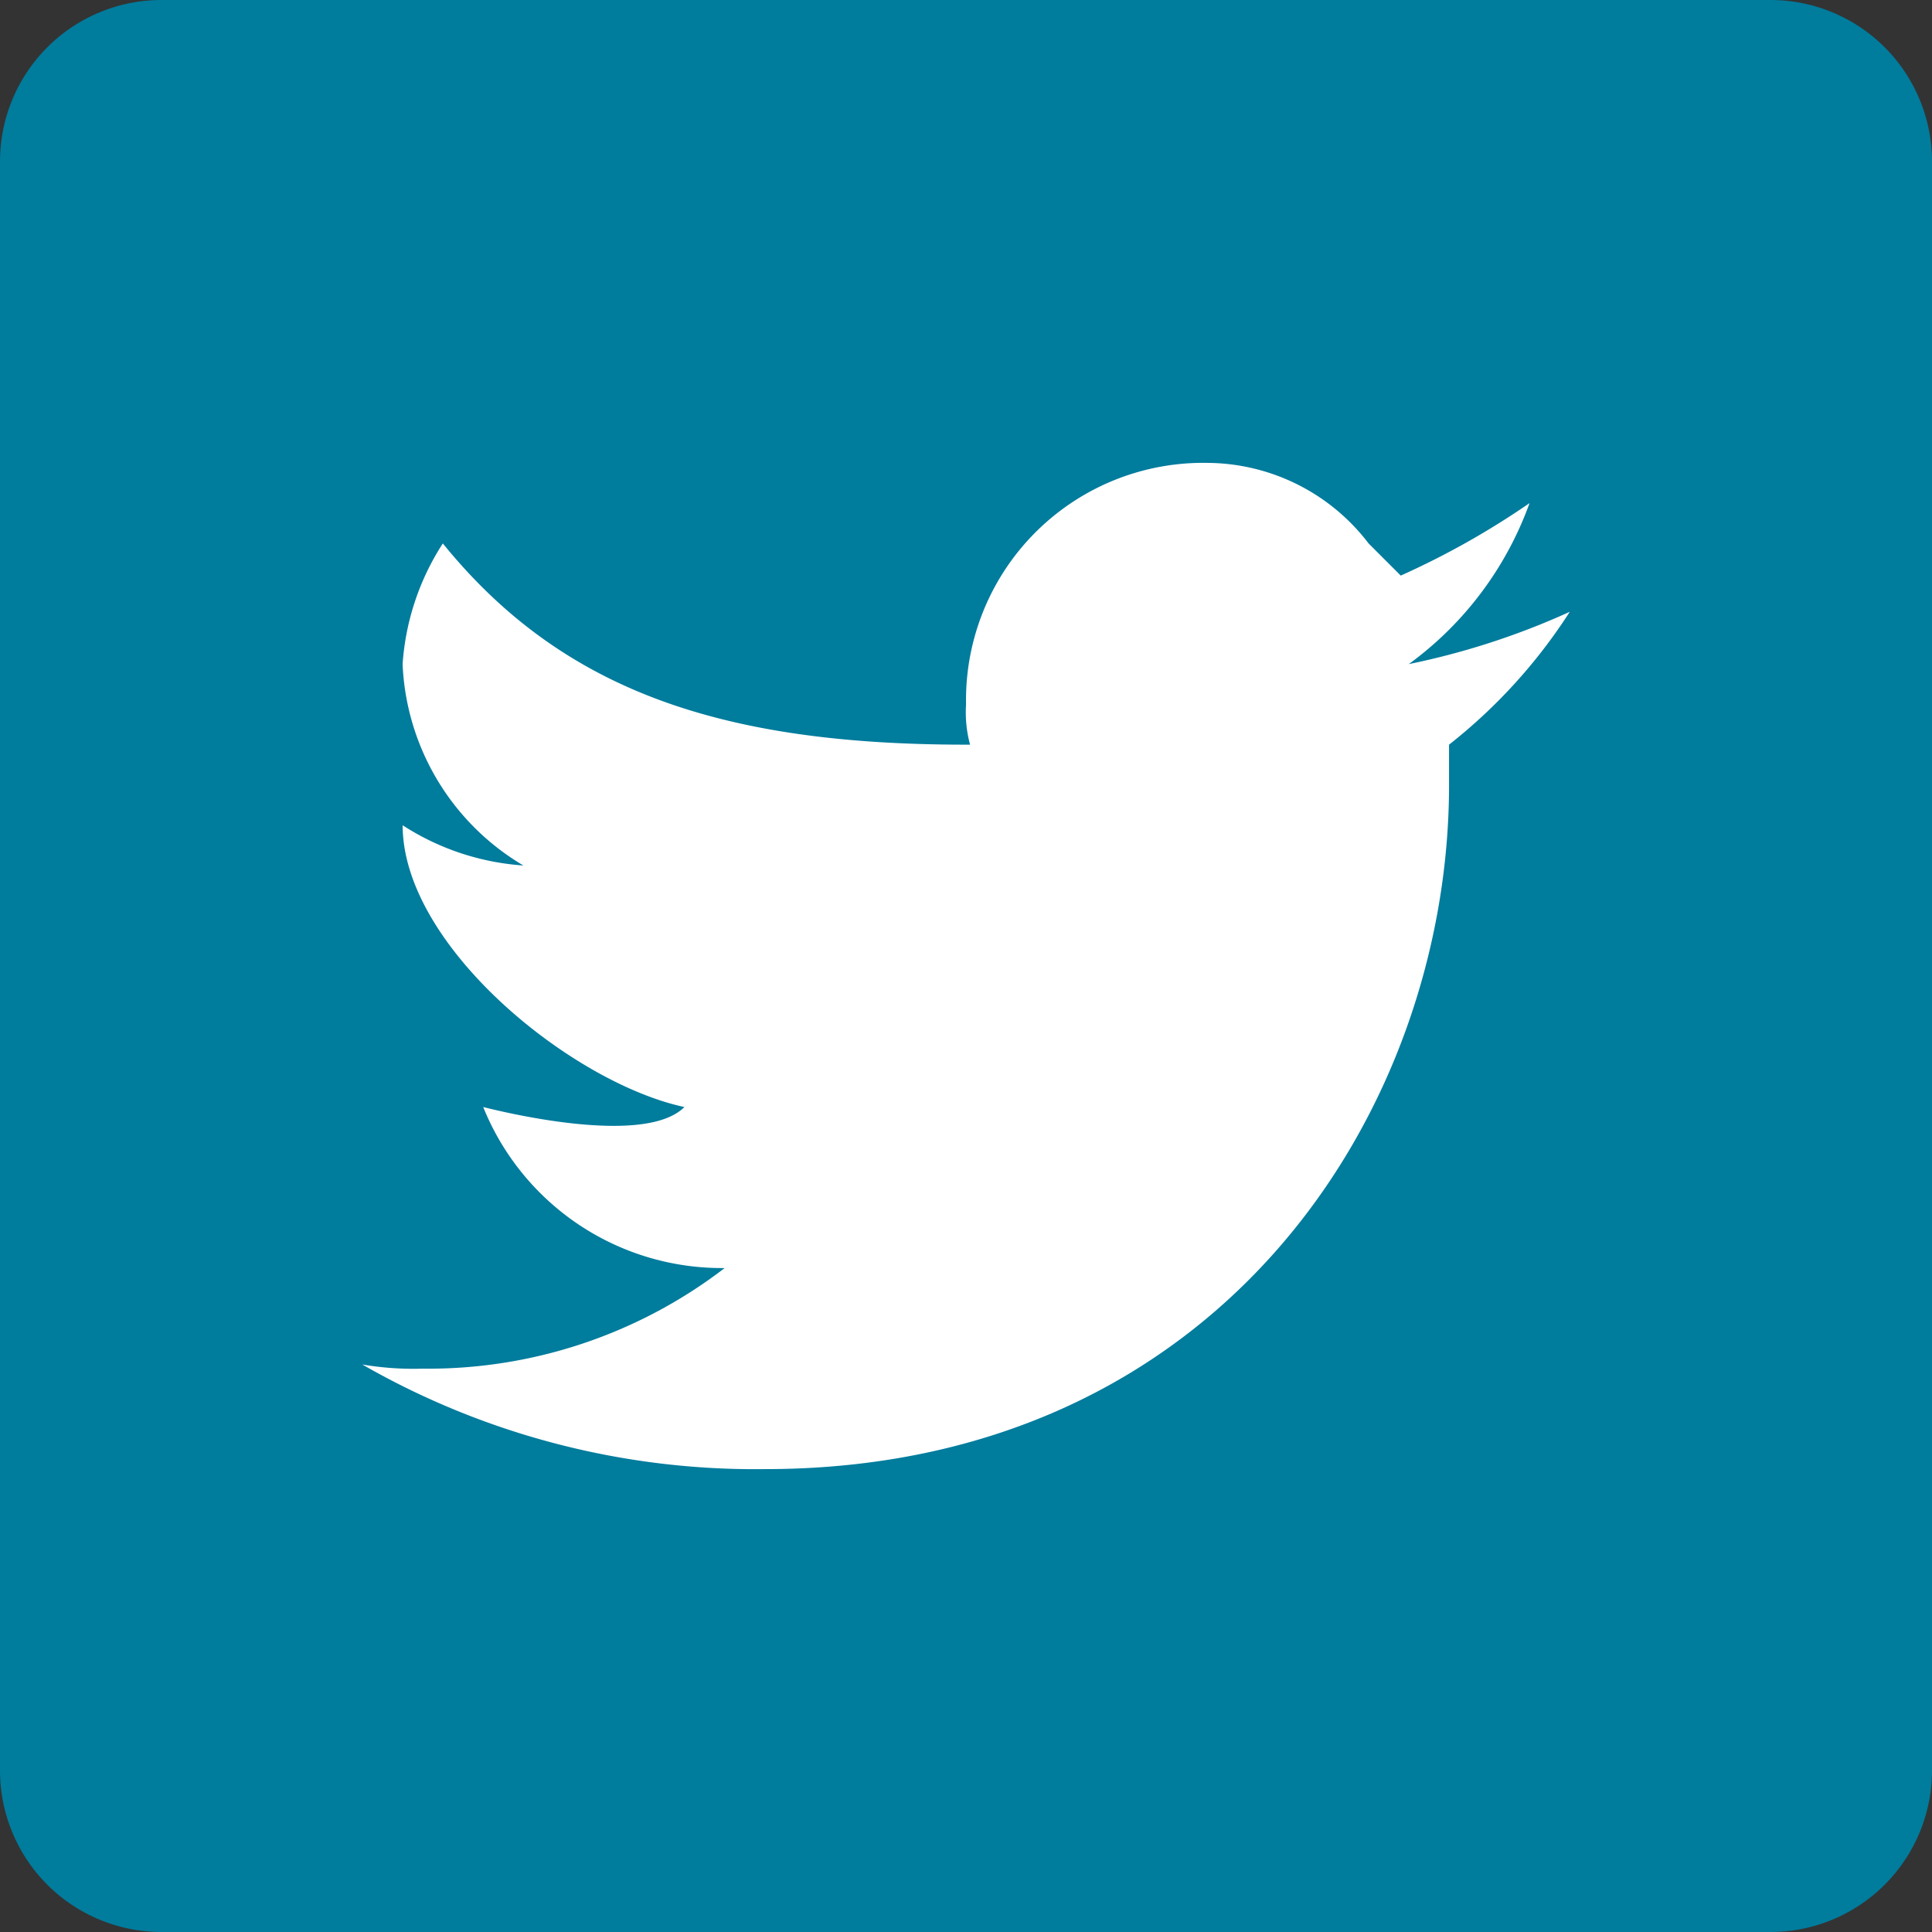<svg xmlns="http://www.w3.org/2000/svg" width="39" height="39" viewBox="0 0 39 39">
  <rect x="0" y="0" width="39" height="39" fill="#333333" stroke="none"/>
  <g id="icon_twitter" transform="translate(-668.125 -1894)">
    <path id="Path_410" data-name="Path 410" d="M36.75,1H4.25A3.26,3.26,0,0,0,1,4.25v32.5A3.26,3.26,0,0,0,4.25,40h32.5A3.26,3.26,0,0,0,40,36.75V4.25A3.26,3.26,0,0,0,36.75,1Z" transform="translate(667.125 1893)" fill="#007c9d"/>
    <path id="Brid_1_" d="M34.375,15.506a15.2,15.2,0,0,1-3.25,1.056,6.923,6.923,0,0,0,2.438-3.25,16.38,16.38,0,0,1-2.6,1.463l-.65-.65a4.118,4.118,0,0,0-3.25-1.625,4.788,4.788,0,0,0-4.875,4.875,2.5,2.5,0,0,0,.081.813h-.081c-4.875,0-8.125-1.056-10.562-4.062a5.12,5.12,0,0,0-.812,2.438,4.969,4.969,0,0,0,2.438,4.063,5.12,5.12,0,0,1-2.437-.812c0,2.438,3.412,5.2,5.688,5.688-.812.813-3.738.081-4.062,0a5.194,5.194,0,0,0,4.875,3.25,9.823,9.823,0,0,1-6.094,2.031A6.15,6.15,0,0,1,10,30.7a15.93,15.93,0,0,0,8.125,2.112c9.181,0,13.813-7.231,13.813-13.812v-.812A10.9,10.9,0,0,0,34.375,15.506Z" transform="translate(665.438 1890.844)" fill="#fff"/>
  </g>
</svg>
